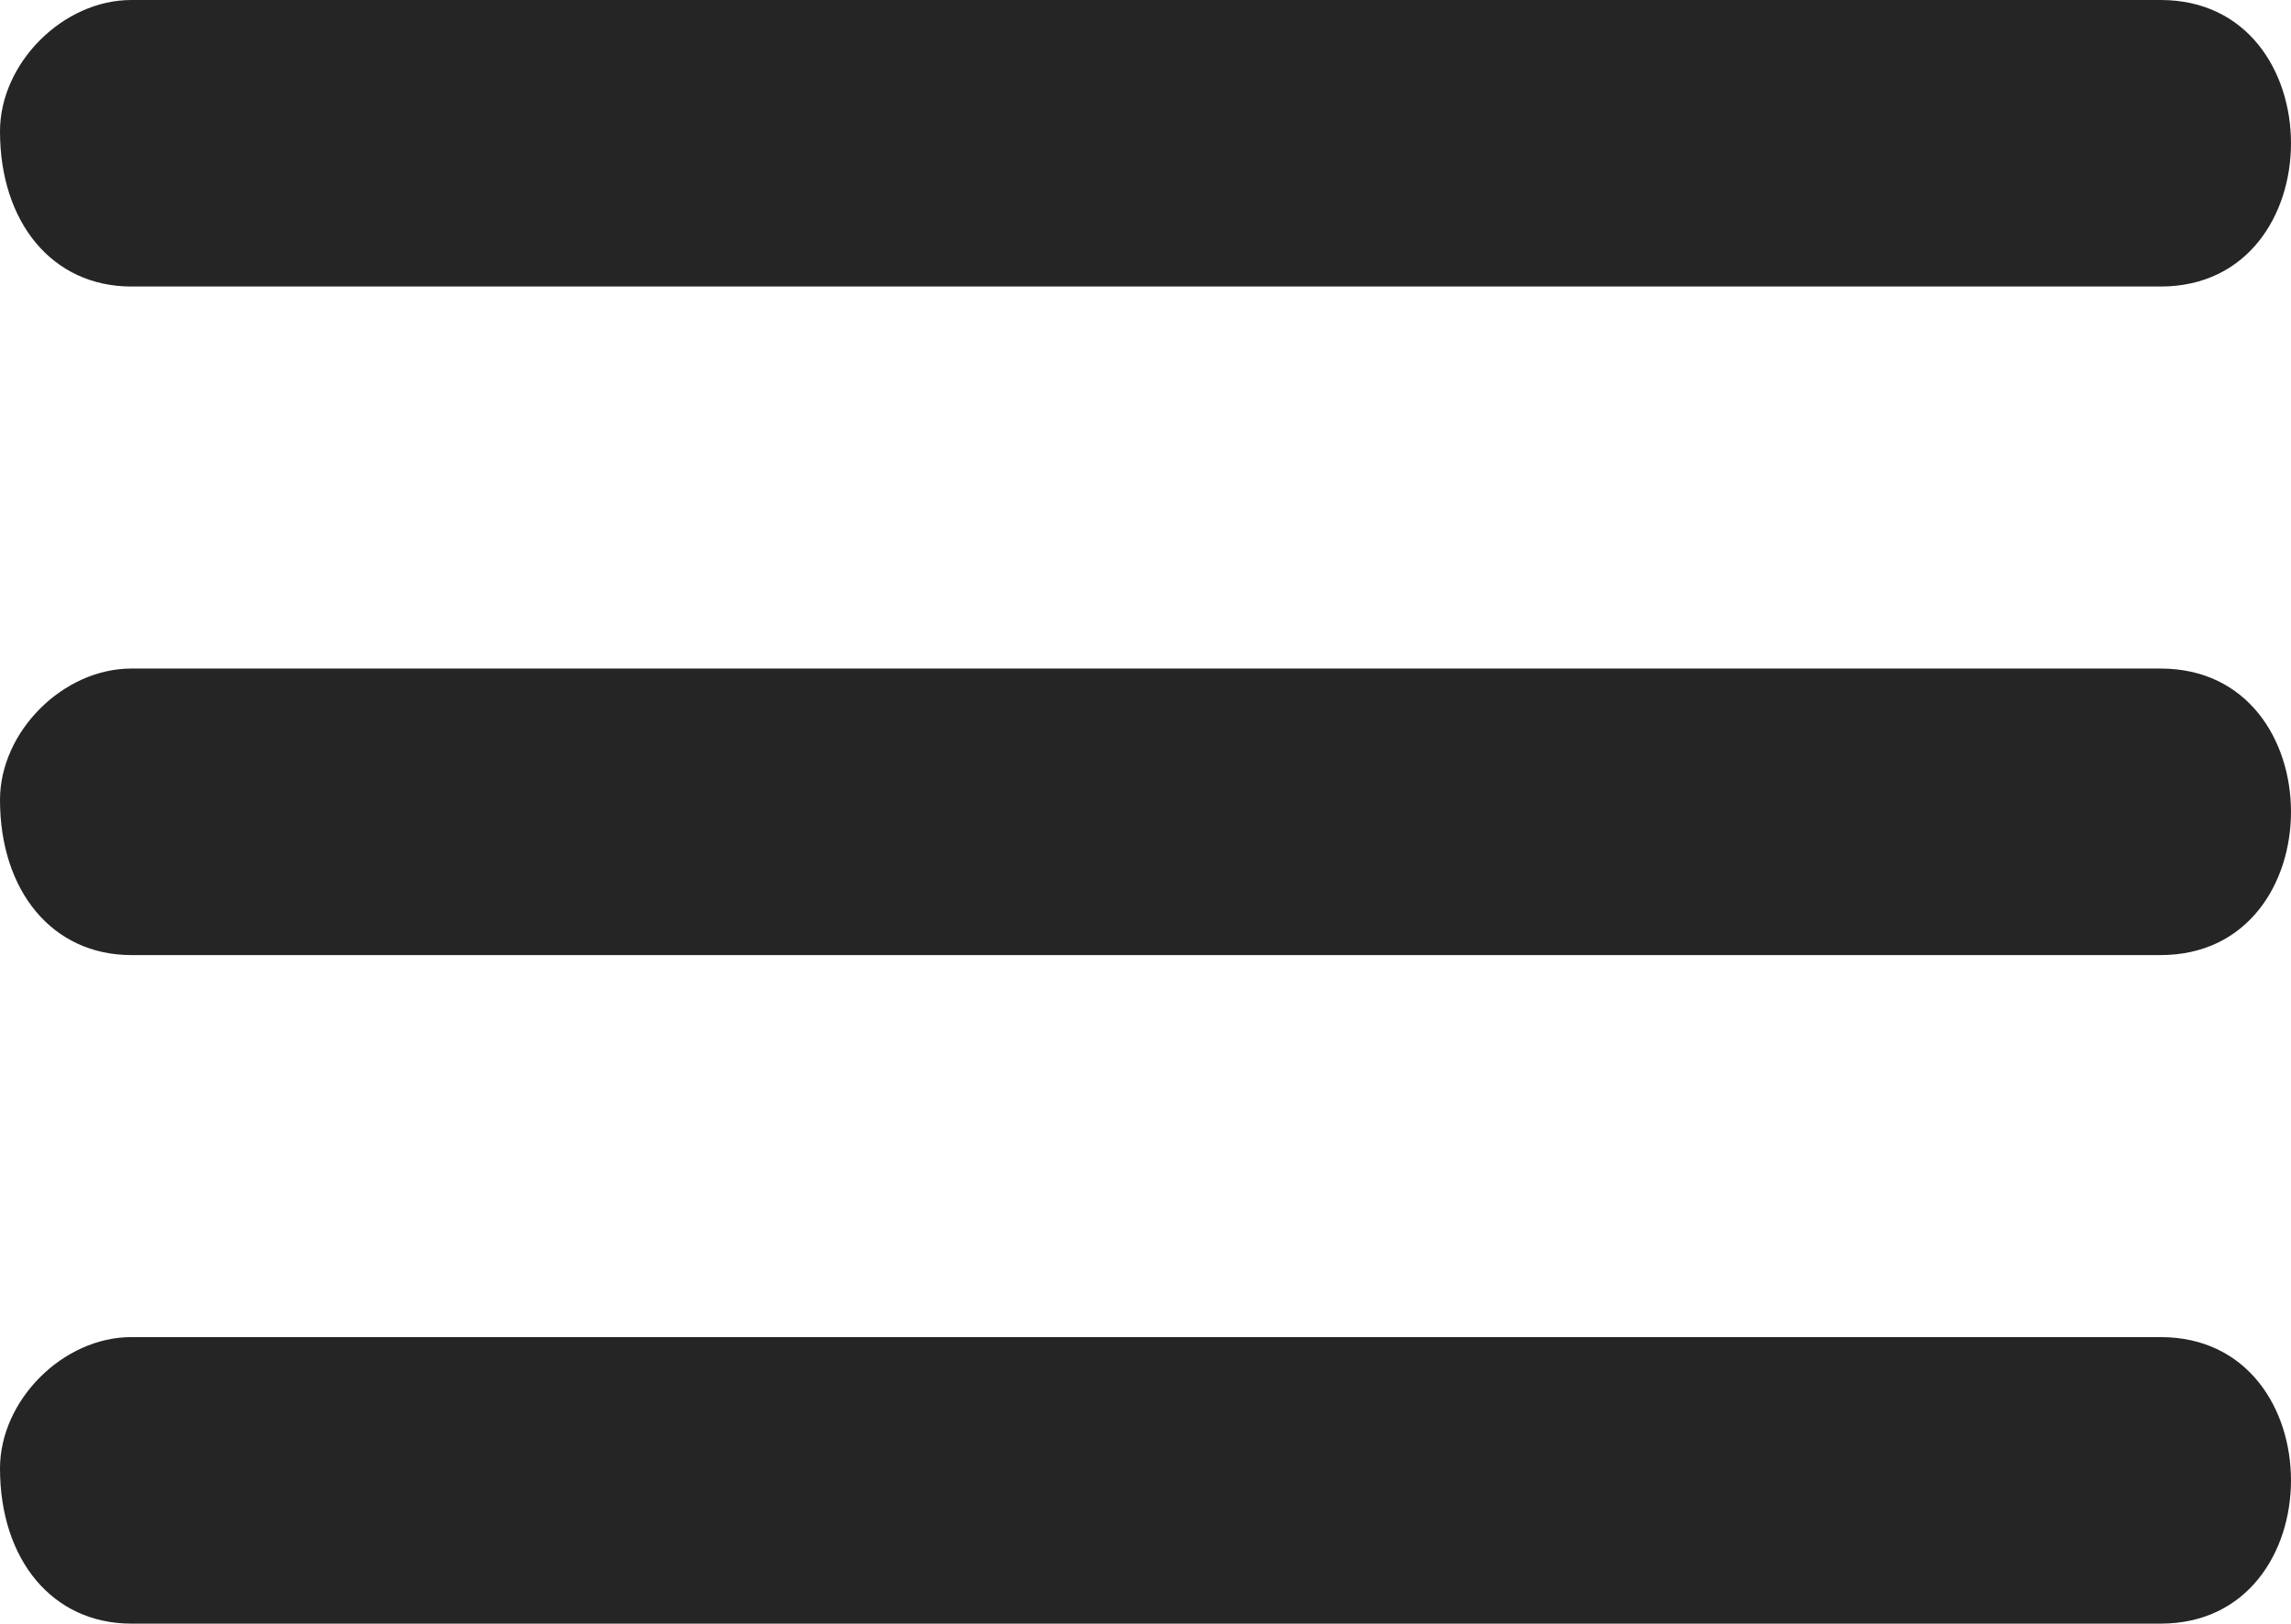 <?xml version="1.0" encoding="UTF-8"?> <!-- Creator: CorelDRAW --> <svg xmlns="http://www.w3.org/2000/svg" xmlns:xlink="http://www.w3.org/1999/xlink" xmlns:xodm="http://www.corel.com/coreldraw/odm/2003" xml:space="preserve" width="101.544mm" height="71.958mm" style="shape-rendering:geometricPrecision; text-rendering:geometricPrecision; image-rendering:optimizeQuality; fill-rule:evenodd; clip-rule:evenodd" viewBox="0 0 2174.14 1540.68"> <defs> <style type="text/css"> <![CDATA[ .fil0 {fill:#252525} ]]> </style> </defs> <g id="Слой_x0020_1">  <g id="_1443025841024"> <path class="fil0" d="M-0 124.61c0,86.39 49.62,147.27 124.61,147.27l1925.85 0c164.9,0 164.9,-271.88 0,-271.88l-1925.85 0c-64.76,0 -124.61,59.85 -124.61,124.61z"></path> <path class="fil0" d="M-0 759.01c0,86.39 49.62,147.27 124.61,147.27l1925.85 0c164.9,0 164.9,-271.88 0,-271.88l-1925.85 0c-64.76,0 -124.61,59.85 -124.61,124.61z"></path> <path class="fil0" d="M-0 1393.41c0,86.39 49.62,147.27 124.61,147.27l1925.85 0c164.9,0 164.9,-271.88 0,-271.88l-1925.85 0c-64.76,0 -124.61,59.85 -124.61,124.61z"></path> </g> </g> </svg> 
